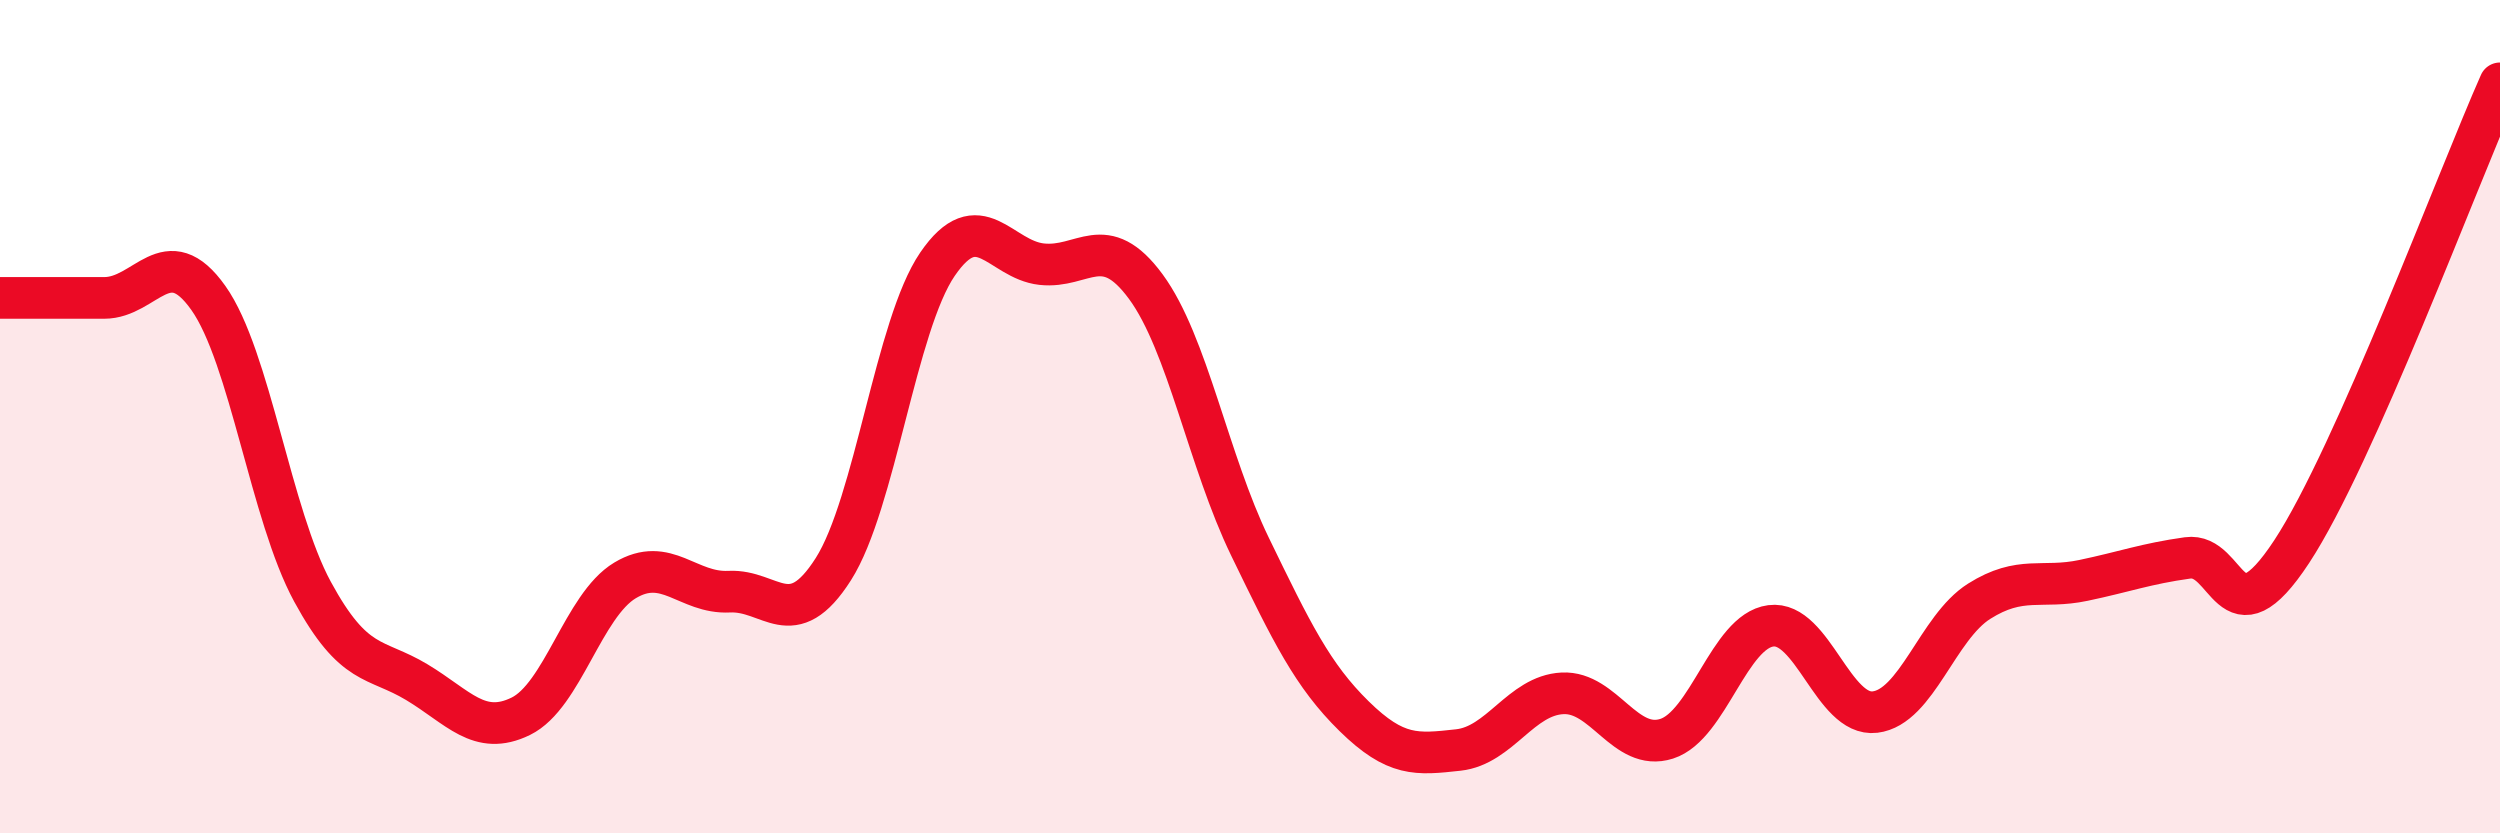 
    <svg width="60" height="20" viewBox="0 0 60 20" xmlns="http://www.w3.org/2000/svg">
      <path
        d="M 0,7.15 C 0.5,7.15 1.5,7.15 2.5,7.15 C 3.5,7.15 4,5.74 5,7.15 C 6,8.56 6.5,12.36 7.5,14.2 C 8.5,16.04 9,15.77 10,16.37 C 11,16.97 11.5,17.68 12.5,17.19 C 13.5,16.7 14,14.53 15,13.93 C 16,13.33 16.5,14.25 17.5,14.2 C 18.5,14.15 19,15.23 20,13.66 C 21,12.09 21.5,7.8 22.5,6.34 C 23.5,4.88 24,6.23 25,6.34 C 26,6.45 26.5,5.52 27.5,6.88 C 28.5,8.24 29,11.06 30,13.12 C 31,15.18 31.5,16.21 32.5,17.19 C 33.5,18.17 34,18.11 35,18 C 36,17.89 36.5,16.69 37.5,16.64 C 38.5,16.59 39,18.05 40,17.73 C 41,17.41 41.5,15.15 42.5,15.02 C 43.5,14.89 44,17.21 45,17.09 C 46,16.97 46.5,15.06 47.5,14.43 C 48.5,13.8 49,14.14 50,13.93 C 51,13.72 51.5,13.53 52.5,13.39 C 53.5,13.25 53.5,15.52 55,13.24 C 56.5,10.96 59,4.25 60,2L60 20L0 20Z"
        fill="#EB0A25"
        opacity="0.1"
        stroke-linecap="round"
        stroke-linejoin="round"
      />
      <path
        d="M 0,7.15 C 0.5,7.15 1.5,7.15 2.5,7.15 C 3.5,7.15 4,5.74 5,7.15 C 6,8.56 6.5,12.36 7.5,14.2 C 8.5,16.04 9,15.77 10,16.37 C 11,16.97 11.5,17.68 12.5,17.19 C 13.5,16.7 14,14.53 15,13.93 C 16,13.33 16.5,14.25 17.5,14.2 C 18.5,14.15 19,15.23 20,13.66 C 21,12.09 21.5,7.8 22.5,6.34 C 23.5,4.88 24,6.23 25,6.34 C 26,6.45 26.5,5.52 27.5,6.88 C 28.5,8.24 29,11.06 30,13.12 C 31,15.18 31.5,16.21 32.5,17.19 C 33.5,18.17 34,18.11 35,18 C 36,17.89 36.5,16.69 37.5,16.64 C 38.5,16.59 39,18.05 40,17.73 C 41,17.41 41.5,15.15 42.5,15.02 C 43.5,14.89 44,17.21 45,17.09 C 46,16.97 46.5,15.06 47.5,14.43 C 48.5,13.8 49,14.14 50,13.93 C 51,13.72 51.5,13.53 52.5,13.39 C 53.5,13.25 53.5,15.52 55,13.24 C 56.5,10.96 59,4.25 60,2"
        stroke="#EB0A25"
        stroke-width="1"
        fill="none"
        stroke-linecap="round"
        stroke-linejoin="round"
      />
    </svg>
  